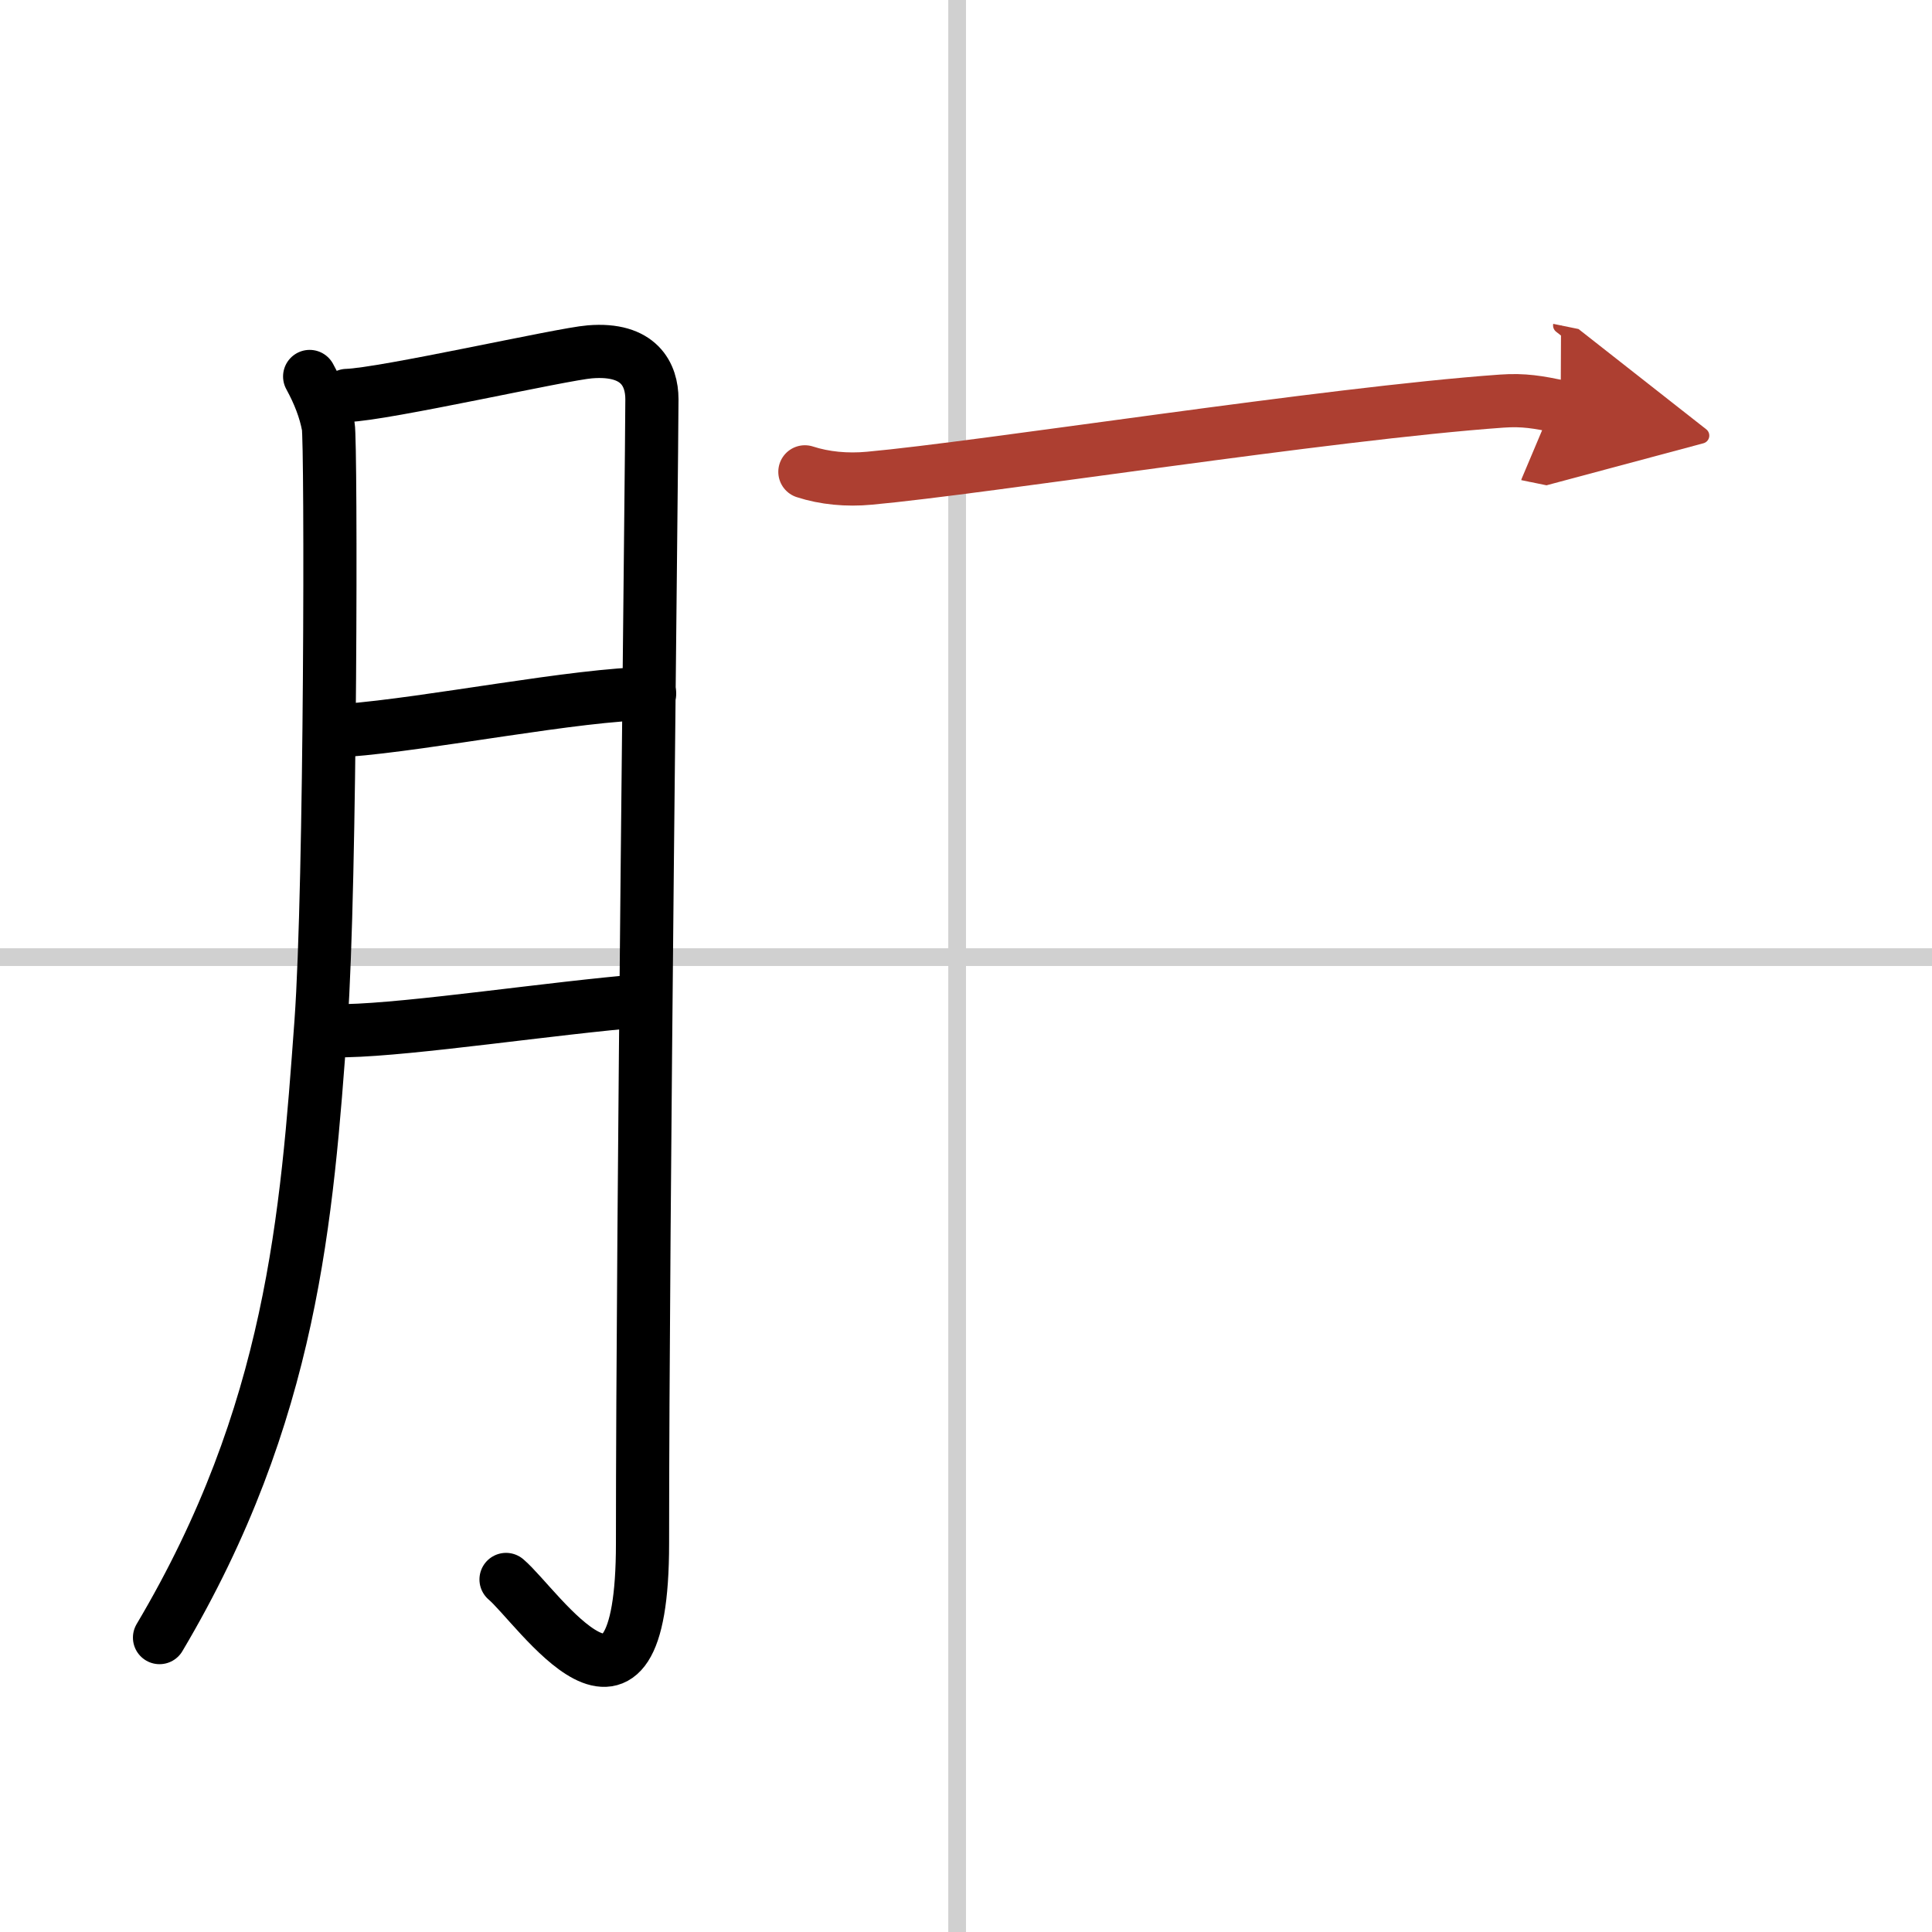 <svg width="400" height="400" viewBox="0 0 109 109" xmlns="http://www.w3.org/2000/svg"><defs><marker id="a" markerWidth="4" orient="auto" refX="1" refY="5" viewBox="0 0 10 10"><polyline points="0 0 10 5 0 10 1 5" fill="#ad3f31" stroke="#ad3f31"/></marker></defs><g fill="none" stroke="#000" stroke-linecap="round" stroke-linejoin="round" stroke-width="3"><rect width="100%" height="100%" fill="#fff" stroke="#fff"/><line x1="54" x2="54" y2="109" stroke="#d0d0d0" stroke-width="1"/><line x2="109" y1="54" y2="54" stroke="#d0d0d0" stroke-width="1"/><path d="m17.47 21.24c0.52 0.95 0.88 1.88 1.05 2.8s0.15 25.9-0.41 33.63c-0.8 11-1.61 22.08-9.11 34.72"/><path d="m19.57 22.31c2.1-0.06 12.15-2.34 13.71-2.46 2.8-0.23 3.5 1.31 3.5 2.67 0 3.23-0.53 46.22-0.53 64.55 0 12.61-5.91 3.55-7.7 2.04"/><path d="m19.57 41.2c4.61-0.35 13.03-2.04 17.08-2.07"/><path d="m19.51 58.15c3.79-0.08 11.64-1.28 16.79-1.7"/><path d="m45.41 26.62c1.11 0.36 2.37 0.48 3.64 0.36 6.5-0.59 25.85-3.65 35.67-4.35 1.26-0.09 2.06 0.06 3.33 0.32" marker-end="url(#a)" stroke="#ad3f31"/></g></svg>
